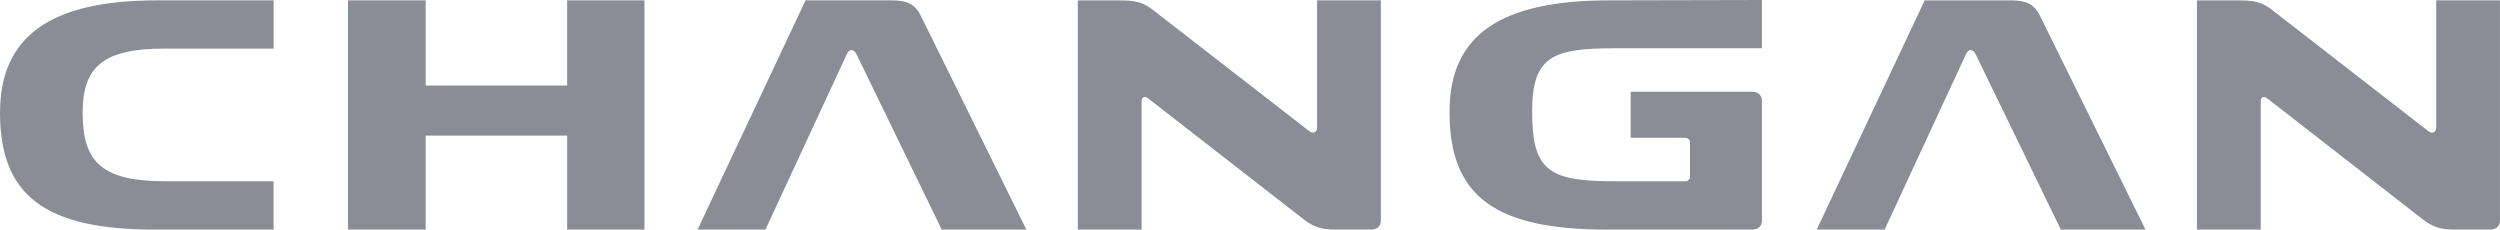 <svg width="98" height="9" fill="none" xmlns="http://www.w3.org/2000/svg"><path d="M0 4.42C0 7.685 1.795 9 6.06 9h4.664V7.106H6.493c-2.47 0-3.254-.723-3.254-2.687 0-1.79.802-2.513 3.174-2.513h4.312V.014H6.156C1.988.014.001 1.416.001 4.42H0zm22.232-1.068h-5.546V.014h-3.045V9h3.045V5.316h5.546V9h3.03V.014h-3.03v3.337zM34.96.014h-3.383L27.345 9h2.66l3.19-6.876c.096-.216.273-.216.386.014L36.915 9h3.318L36.097.621c-.224-.462-.545-.607-1.138-.607v.001zm16.67 4.984c0 .188-.162.26-.305.144L45.216.405c-.416-.332-.721-.39-1.362-.39H42.25V9h2.501V3.958c0-.159.13-.202.257-.101L51.1 8.595c.384.303.706.404 1.234.404h1.394c.257 0 .401-.13.401-.361V.014h-2.5v4.984zm5.192-.607C56.821 7.714 58.616 9 63.009 9h5.658c.257 0 .401-.13.401-.361v-4.68c0-.232-.144-.362-.4-.362h-4.746v1.806h2.133c.111 0 .192.072.192.173v1.358c0 .101-.08.173-.192.173h-2.678c-2.58 0-3.318-.332-3.318-2.715 0-2.167.77-2.5 3.238-2.5h5.77V0l-5.963.014c-4.28 0-6.283 1.343-6.283 4.377zM78.829.015h-3.382L71.215 9h2.661l3.19-6.876c.096-.216.272-.216.385.014L80.785 9h3.319L79.968.621c-.225-.462-.545-.607-1.138-.607l-.001.001zm16.67 0v4.984c0 .188-.16.26-.305.144L89.086.405c-.416-.332-.72-.39-1.361-.39H86.12V9h2.501V3.958c0-.159.129-.202.257-.101l6.091 4.738c.386.303.706.404 1.235.404h1.394c.257 0 .401-.13.401-.361V.014h-2.501v.001z" fill="#8B8D96"/></svg>